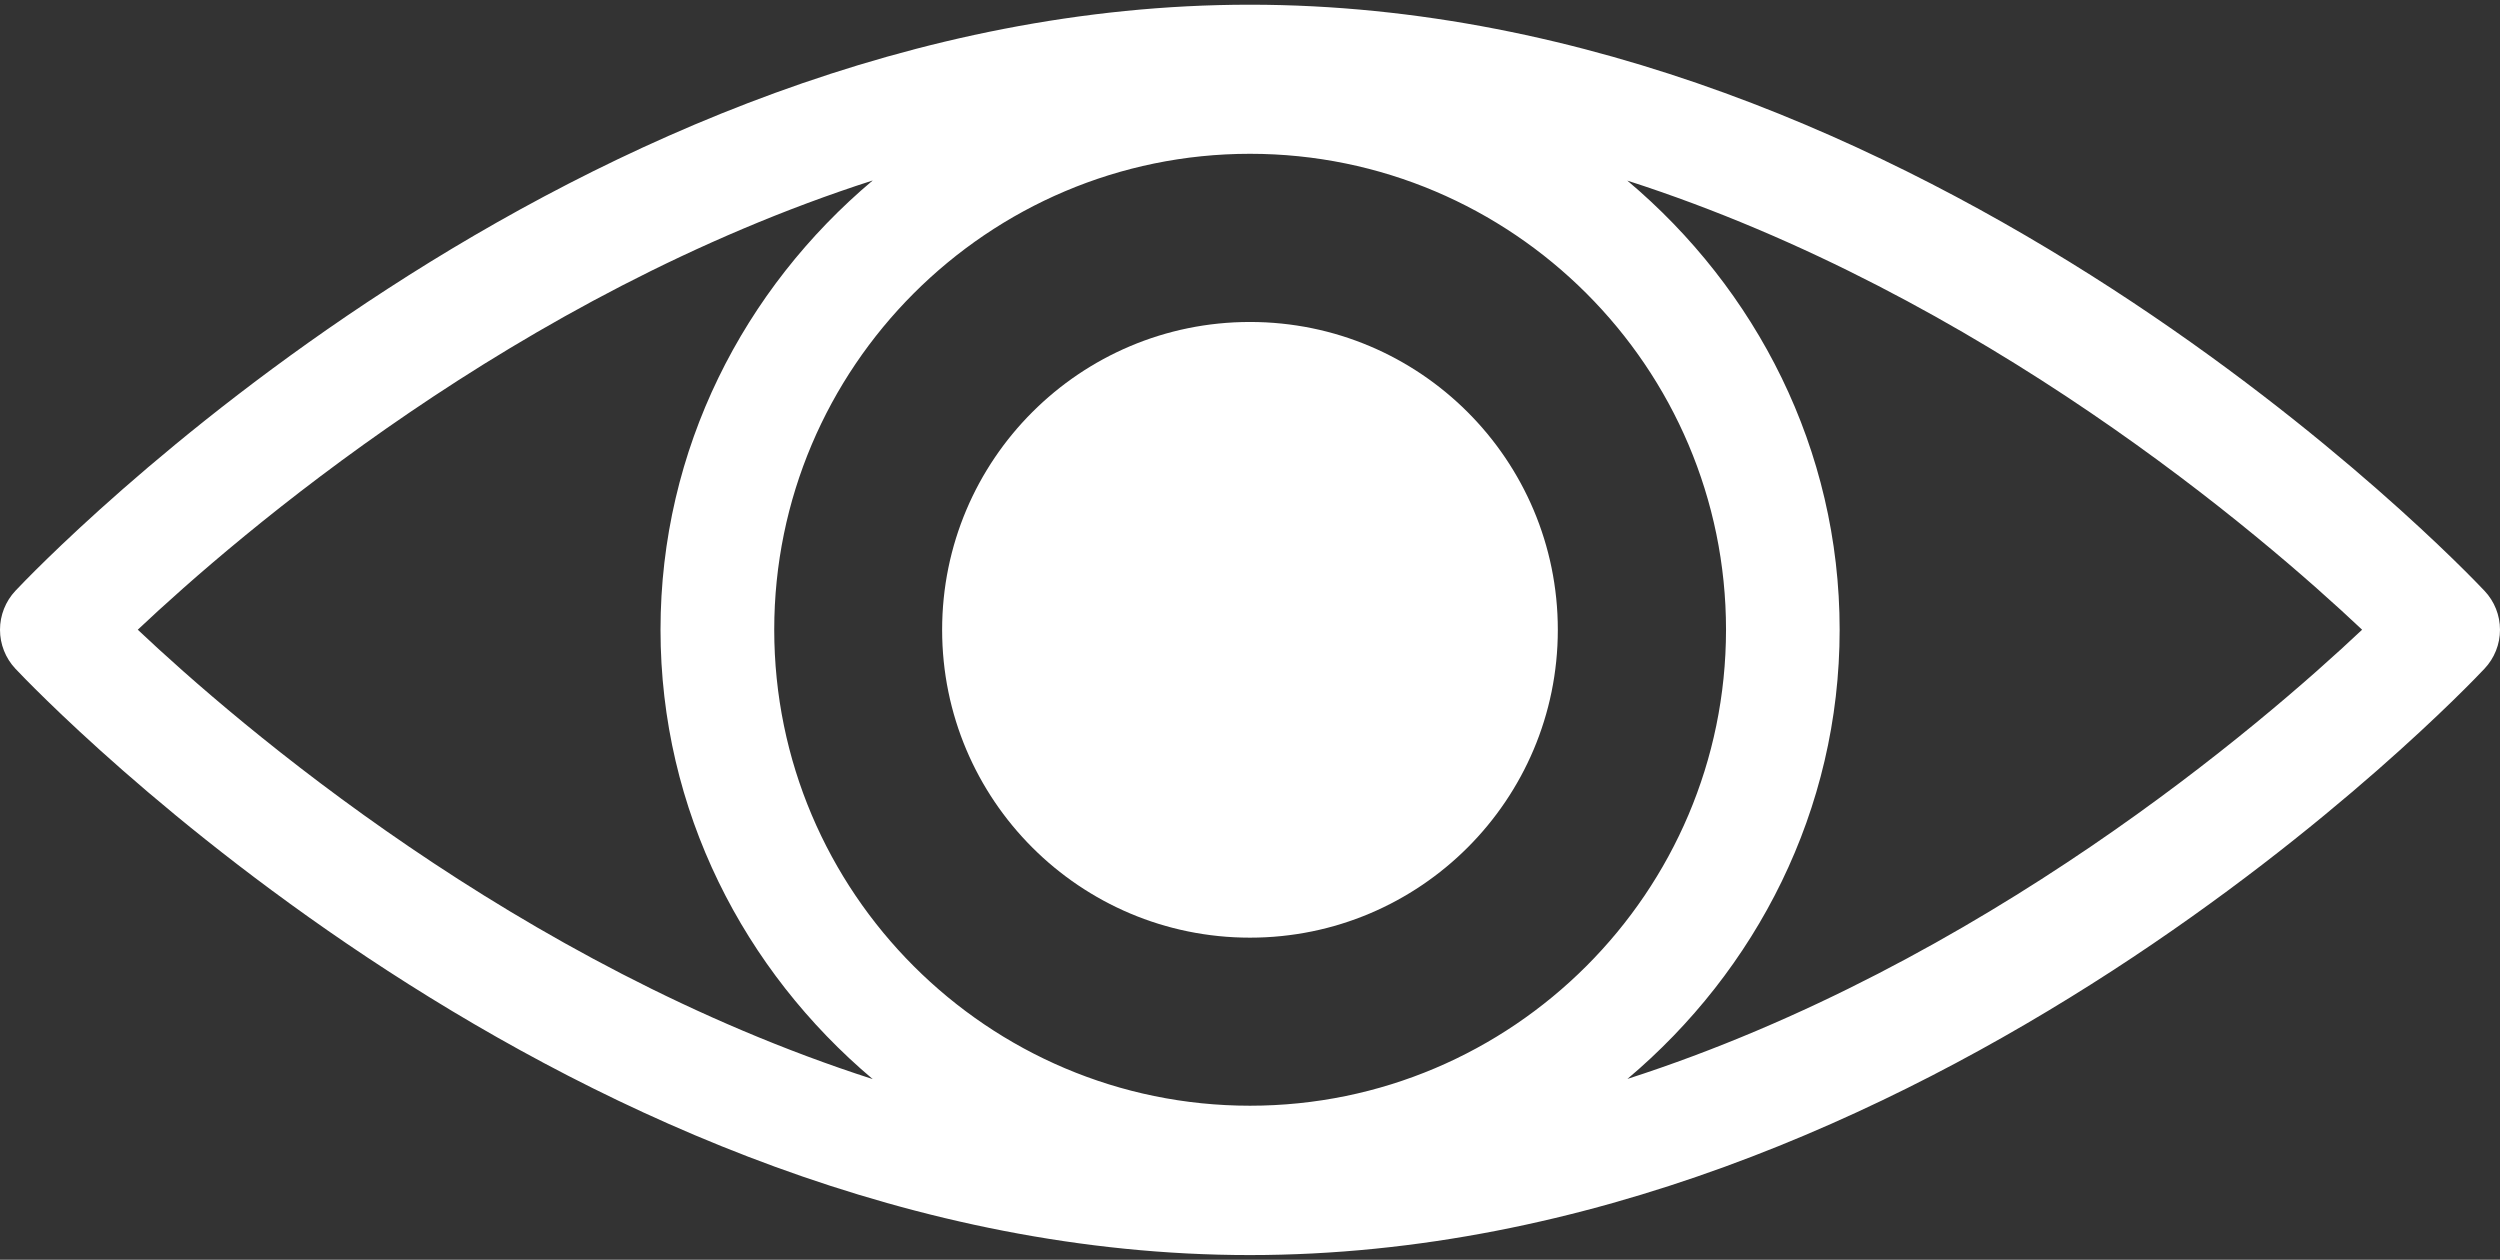 <?xml version="1.0" encoding="UTF-8"?> <svg xmlns="http://www.w3.org/2000/svg" width="512" height="258" viewBox="0 0 512 258" fill="none"><rect x="0" y="0" width="512" height="258" fill="#333333" stroke="none"/><path d="M255.995 192.033C290.815 192.033 319.042 163.806 319.042 128.987C319.042 94.167 290.815 65.94 255.995 65.94C221.176 65.94 192.949 94.167 192.949 128.987C192.949 163.806 221.176 192.033 255.995 192.033Z" fill="white"></path><path d="M508.825 121C504.207 116.115 394.364 0.963 255.966 0.963C117.584 0.963 7.756 116.115 3.151 121C1.126 123.162 0 126.013 0 128.974C0 131.936 1.126 134.787 3.151 136.948C7.774 141.834 117.605 257.038 255.966 257.038C394.364 257.038 504.241 141.834 508.825 136.948C510.863 134.794 511.998 131.94 511.998 128.974C511.998 126.008 510.863 123.155 508.825 121ZM255.997 226.451C202.271 226.451 158.563 182.734 158.563 128.965C158.563 75.239 202.271 31.498 255.997 31.498C309.72 31.498 353.489 75.224 353.489 128.965C353.477 182.703 309.72 226.451 255.997 226.451ZM178.736 36.956C152.404 59.114 135.274 91.915 135.274 128.965C135.274 166 152.404 198.804 178.736 221.002C105.879 197.57 48.665 148.267 28.215 128.965C48.668 109.685 105.894 60.375 178.736 36.956ZM333.295 220.965C359.608 198.792 376.759 165.982 376.759 128.965C376.759 91.949 359.623 59.163 333.273 36.989C406.127 60.421 463.298 109.664 483.76 128.965C463.295 148.249 406.124 197.5 333.295 220.965Z" fill="white"></path></svg> 